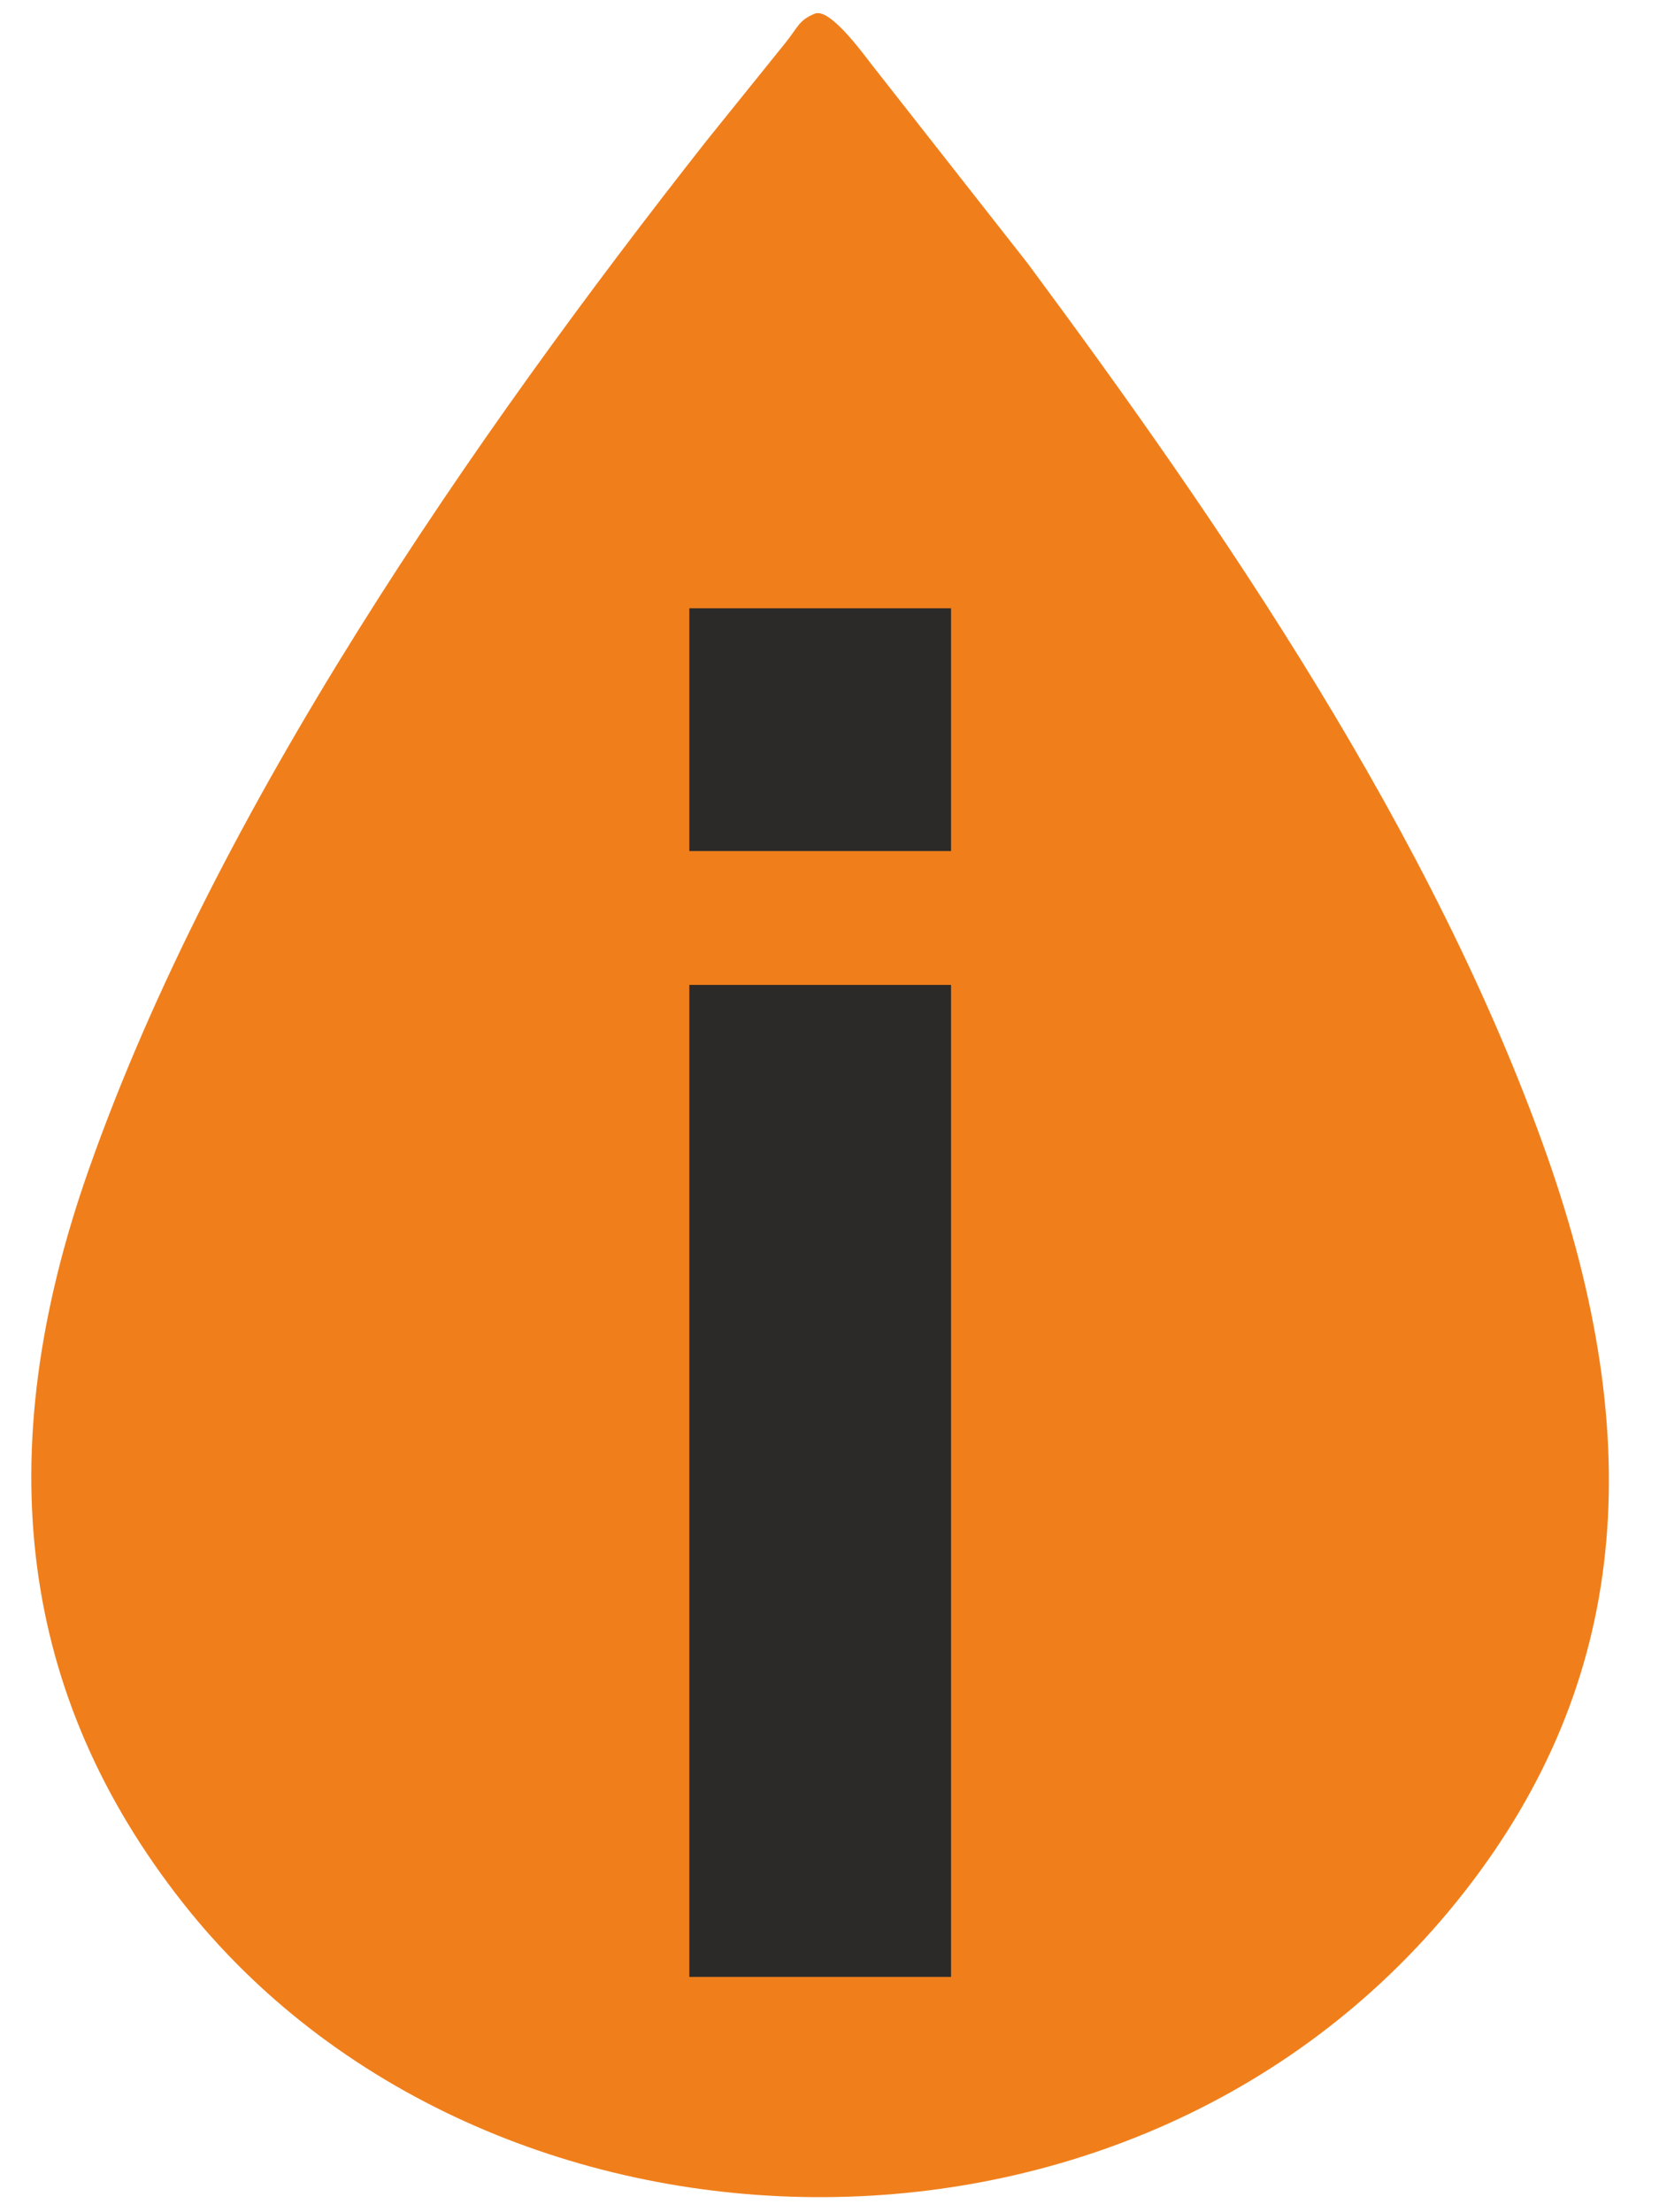 <?xml version="1.0" encoding="UTF-8"?> <svg xmlns="http://www.w3.org/2000/svg" width="18" height="24" viewBox="0 0 18 24" fill="none"><path fill-rule="evenodd" clip-rule="evenodd" d="M8.841 0.148C8.666 0.219 8.658 0.296 8.52 0.467L7.665 1.528C5.132 4.749 2.348 8.76 0.965 12.683C-0.132 15.792 0.219 18.4 1.981 20.64C5.249 24.795 12.353 25.048 15.89 20.523C17.672 18.242 17.88 15.648 16.785 12.538C15.554 9.044 13.245 5.683 11.149 2.856L9.465 0.71C9.352 0.565 9.002 0.083 8.841 0.148H8.841Z" fill="#F07F1B"></path><path d="M7.479 9.233V6.599H10.319V9.233H7.479ZM7.479 21.447V10.685H10.319V21.447H7.479Z" fill="#2B2A29"></path></svg> 